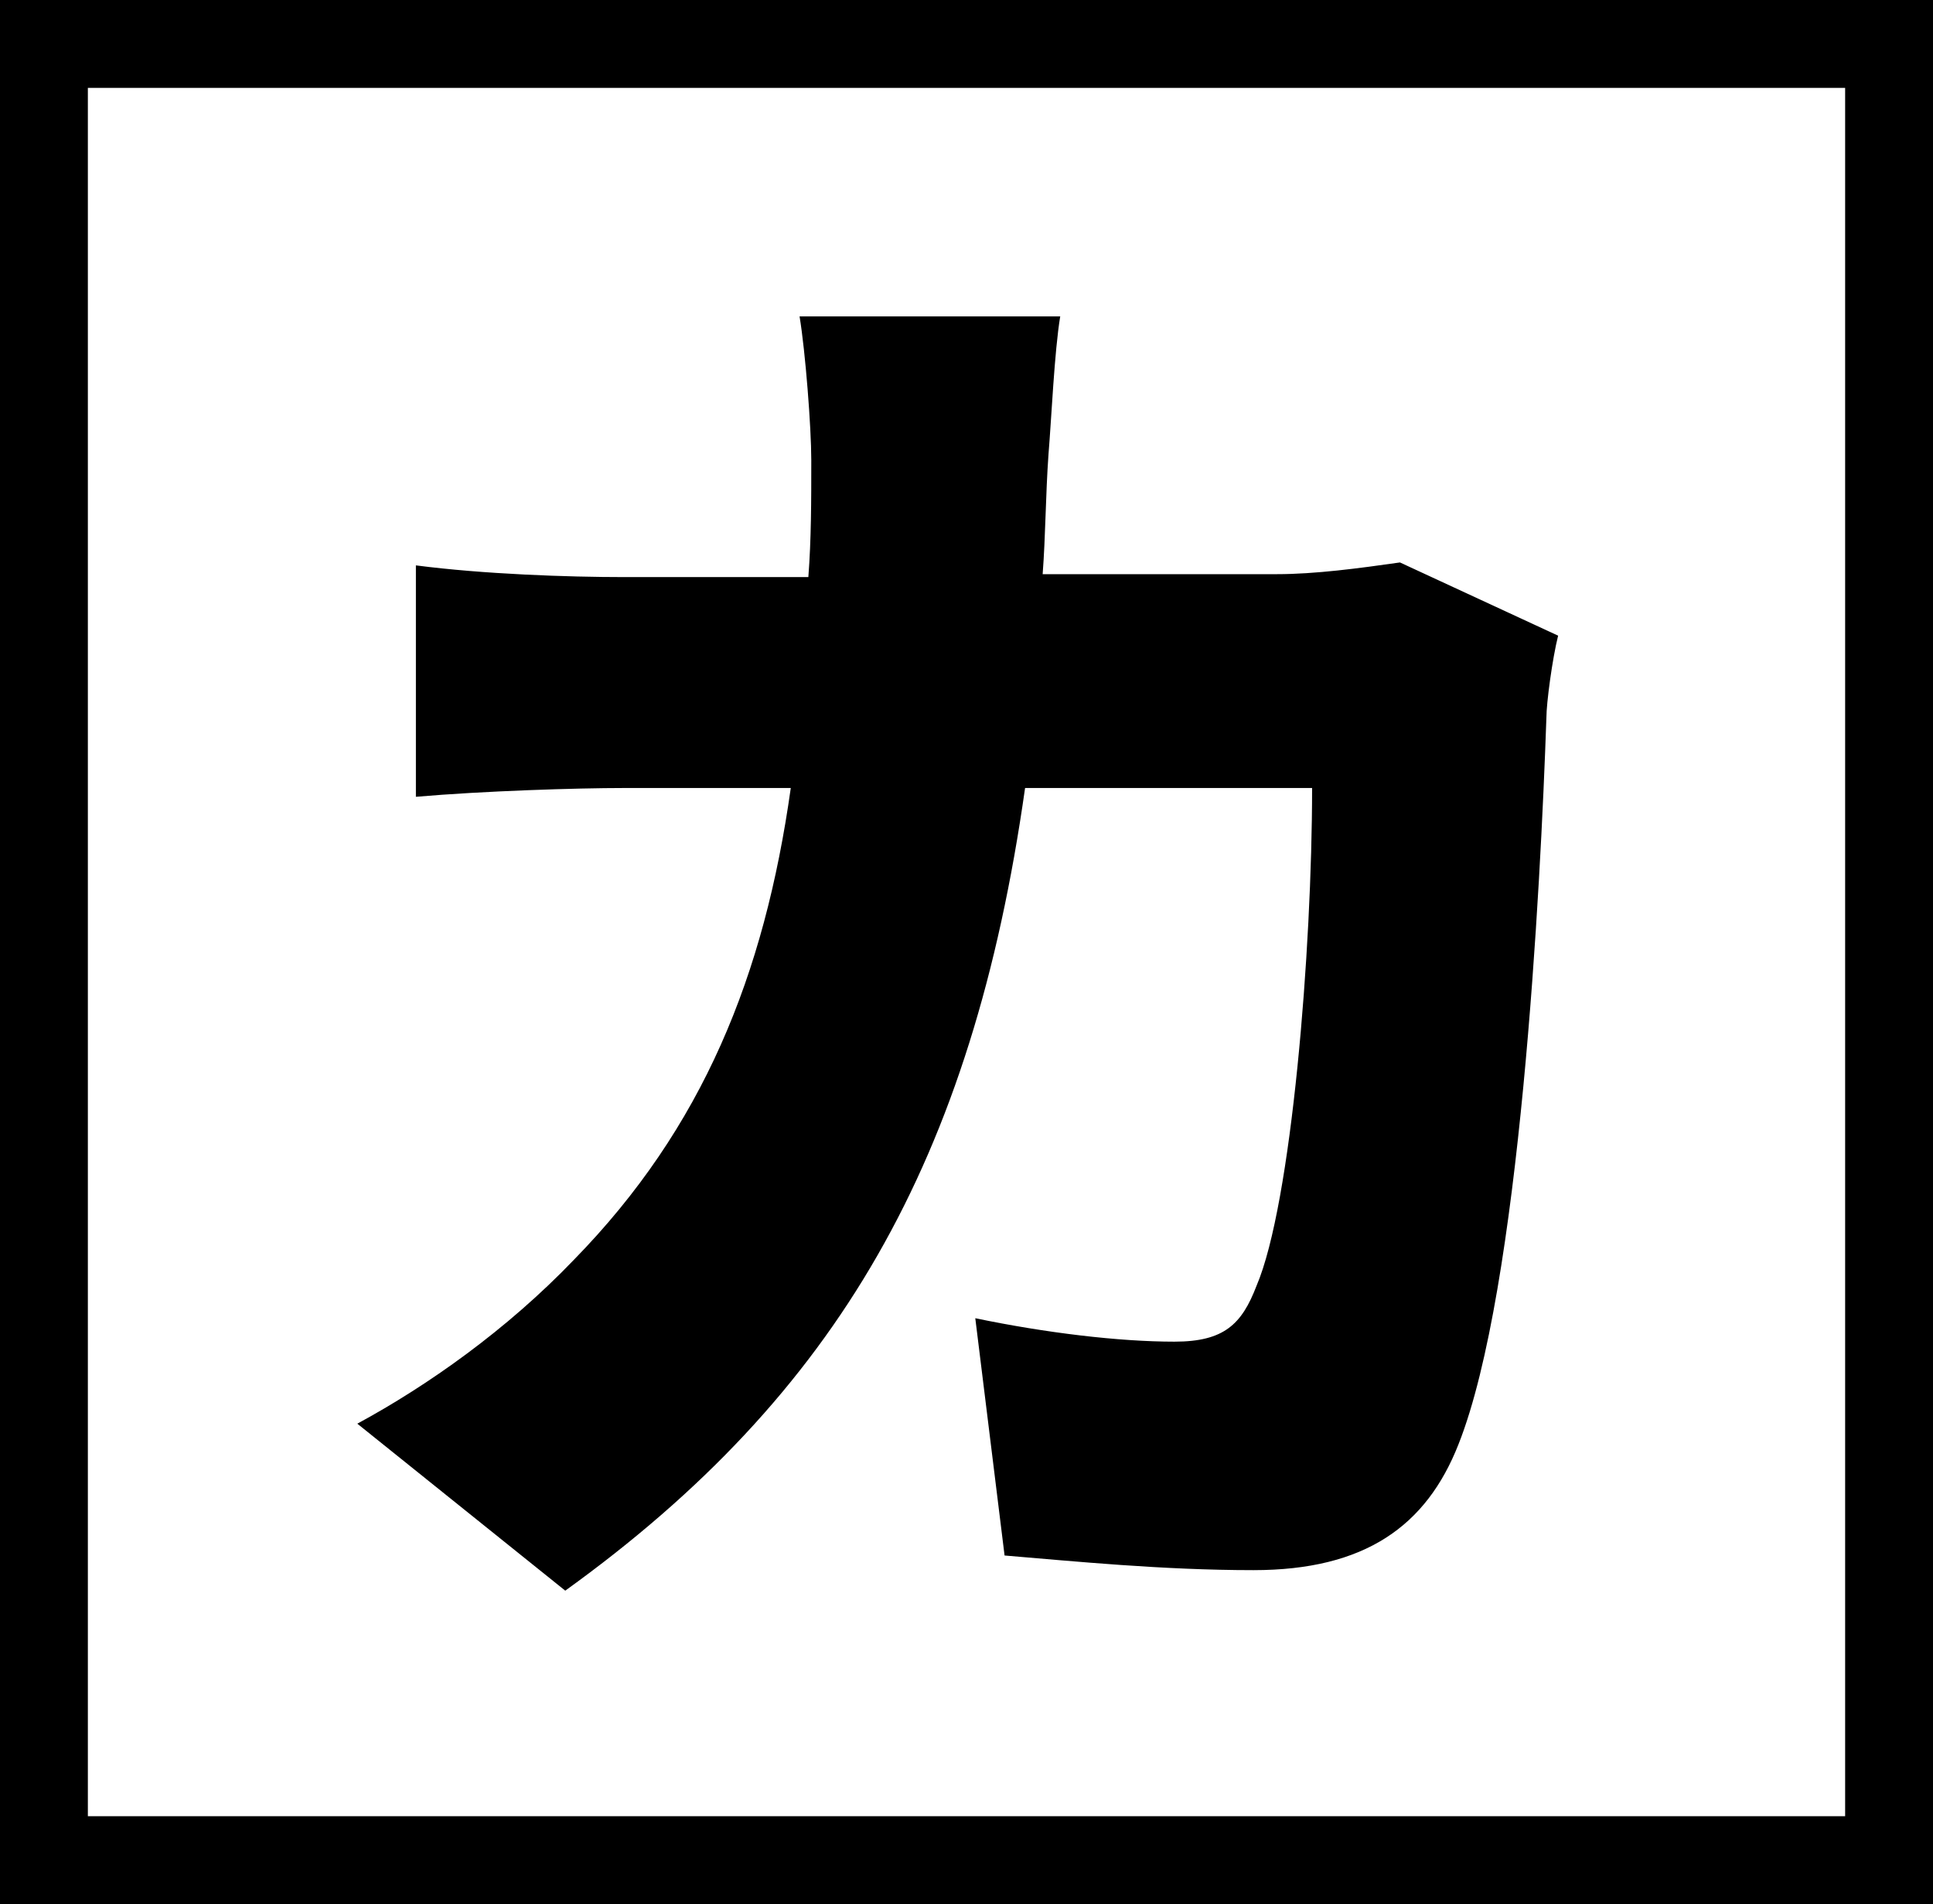 <?xml version="1.0" encoding="utf-8"?>
<!-- Generator: Adobe Illustrator 15.0.0, SVG Export Plug-In  -->
<!DOCTYPE svg PUBLIC "-//W3C//DTD SVG 1.1//EN" "http://www.w3.org/Graphics/SVG/1.1/DTD/svg11.dtd">
<svg version="1.1"
	 xmlns="http://www.w3.org/2000/svg" xmlns:xlink="http://www.w3.org/1999/xlink" xmlns:a="http://ns.adobe.com/AdobeSVGViewerExtensions/3.0/"
	 x="0px" y="0px" width="66px" height="65px" viewBox="13 47 66 65" enable-background="new 13 47 66 65" xml:space="preserve">
<rect x="13" y="47" width="66" height="65" fill="#808080" stroke="none"/>
<defs>
</defs>
<path display="none" d="M85,65.3c-2.1-2.8-4.3-5.8-6.3-9.3c0.3,19-9.6,36.4-32.2,36.4c-14.8,0-25.3-9.5-25.3-24.9
	c0-12.1,5.6-24.6,12.6-32.8c-2.7,0.3-6.6,0.9-9.5,1.5c-1.9,0.4-3.2,0.7-5.3,1.2L17.1,24c1.7,0,3.5-0.1,5.1-0.3
	c10.1-0.8,24.2-3.1,30.2-5.1l4,11.6c-1.3,0.5-2.9,1.2-4.3,2.1c-6.2,5-17.5,19.5-17.5,33.3c0,8.2,5.6,12.4,12.5,12.4
	C63.3,78.1,72.5,59,65,27.5c-0.5-1.5-1.2-3.1-1.8-4.7l12.8-4c2.5,11.1,7.2,24.3,18.8,36.1L85,65.3z"/>
<rect x="1.5" y="1.5" display="none" fill="none" stroke="#000000" stroke-width="3" stroke-miterlimit="10" width="109" height="108"/>
<rect x="14.5" y="48.5" fill="#FFFFFF" stroke="#000000" stroke-width="3" stroke-miterlimit="10" width="63" height="62"/>
<path d="M66.2,68.7c-0.2,0.8-0.4,2.3-0.4,2.8c-0.2,5.8-0.9,19.5-3,24.8c-1.1,2.8-3.2,4.3-7,4.3c-3.1,0-6.1-0.3-8.5-0.5l-1-8.1
	c2.4,0.5,4.9,0.8,6.8,0.8c1.7,0,2.3-0.6,2.8-1.9c1.2-2.8,1.9-11.5,1.9-17h-9.8c-1.8,12.7-6.4,20.7-15.7,27.4l-7.1-5.7
	c2.4-1.3,5.1-3.2,7.4-5.6c4.4-4.5,6.5-9.7,7.4-16.1h-5.7c-1.6,0-4.8,0.1-7.1,0.3v-7.9c2.3,0.3,5.2,0.4,7.1,0.4h6.3
	c0.1-1.3,0.1-2.6,0.1-4c0-1.1-0.2-3.7-0.4-4.9h8.9c-0.2,1.2-0.3,3.5-0.4,4.7c-0.1,1.4-0.1,2.8-0.2,4.1h8c1.3,0,2.8-0.2,4.2-0.4
	L66.2,68.7z"/>
<rect x="14.5" y="48.5" display="none" fill="#FFFFFF" stroke="#000000" stroke-width="3" stroke-miterlimit="10" width="63" height="62"/>
<path display="none" d="M65.8,71.8c-0.9,6.6-2.4,12.3-4.7,16.9c2.1,3,4.7,5.4,7.9,7c-1.6,1.4-3.7,4.1-4.8,6c-3-1.8-5.4-4.1-7.4-6.7
	c-2.5,2.8-5.6,5.1-9.4,7c-0.4-0.9-1.2-2.3-2-3.6l-2.7,2.7c-1.2-1.1-2.8-2.3-4.6-3.4c-2.8,2-6.6,3.3-11.6,4.2
	c-0.4-1.9-1.6-4.3-2.7-5.7c3.5-0.4,6.3-0.9,8.4-2c-0.5-0.2-1-0.5-1.5-0.7l-0.4,0.7l-6-1.7c1-1.6,2.2-3.6,3.3-5.7h-4.1v-5.5h6.9
	c0.5-1,1-2,1.4-3l0.9,0.2v-3.3c-2,1.8-4.2,3.5-6.3,4.7c-0.8-1.5-2.2-3.7-3.4-5c2.6-1,5.5-2.9,7.7-5h-6.5v-5.3h3
	c-0.5-1.5-1.3-3.4-2.2-5l4.9-2c1.2,1.7,2.4,4.1,2.7,5.8l-2.8,1.2h3V57H39v6.2c1-1.7,2.2-4.1,2.8-5.8l5.8,2.2c-1.4,1.8-2.7,3.6-3.8,5
	h3.8v5.3h-6.4c2.1,1.1,4.6,2.5,5.4,3.1l-3.6,4.7c-0.9-0.9-2.5-2.3-4-3.6v5h-3.8l2.9,0.6l-0.8,1.7h9.7c-1.1-1.1-2.5-2.3-3.4-2.9
	c4-4.8,6.2-12.9,7.2-21.4l6.9,1c-0.4,2.5-0.8,5-1.4,7.5h11.9v6.3H65.8z M33.6,88.5c1.1,0.4,2.2,0.9,3.2,1.4c0.5-0.9,0.9-1.9,1.2-3.1
	h-3.5L33.6,88.5z M39,64.6h3l-3-1.3V64.6z M44.4,86.8c-0.5,2.4-1.2,4.3-2.1,6c1.1,0.7,2.2,1.4,3.2,2c3.2-1.6,5.6-3.7,7.5-6.3
	c-1-2.3-1.8-4.8-2.5-7.4c-0.5,0.8-0.9,1.5-1.5,2.1c-0.3-0.4-0.8-0.8-1.3-1.3v4.8H44.4z M54.9,71.8c0.5,3,1.2,5.9,2.1,8.6
	c0.8-2.6,1.4-5.5,1.7-8.6H54.9z"/>
<rect x="14.5" y="48.5" display="none" fill="#FFFFFF" stroke="#000000" stroke-width="3" stroke-miterlimit="10" width="63" height="62"/>
<path display="none" d="M43.1,69.9H22.8v-5.5h20.3V69.9z M41,99.9h-9.9v1.7H25V84.8h16V99.9z M25.2,71.3h15.9v5.2H25.2V71.3z
	 M25.2,78h15.9v5.2H25.2V78z M41.3,63H25.5v-5.2h15.7V63z M31.1,90.3v4.1h3.8v-4.1H31.1z M69.2,79.5h-9.7v22.9h-7.2V79.5h-9.5v-7
	h9.5V56.6h7.2v15.9h9.7V79.5z"/>
<rect x="14.5" y="48.5" display="none" fill="none" stroke="#000000" stroke-width="3" stroke-miterlimit="10" width="109" height="108"/>
</svg>
